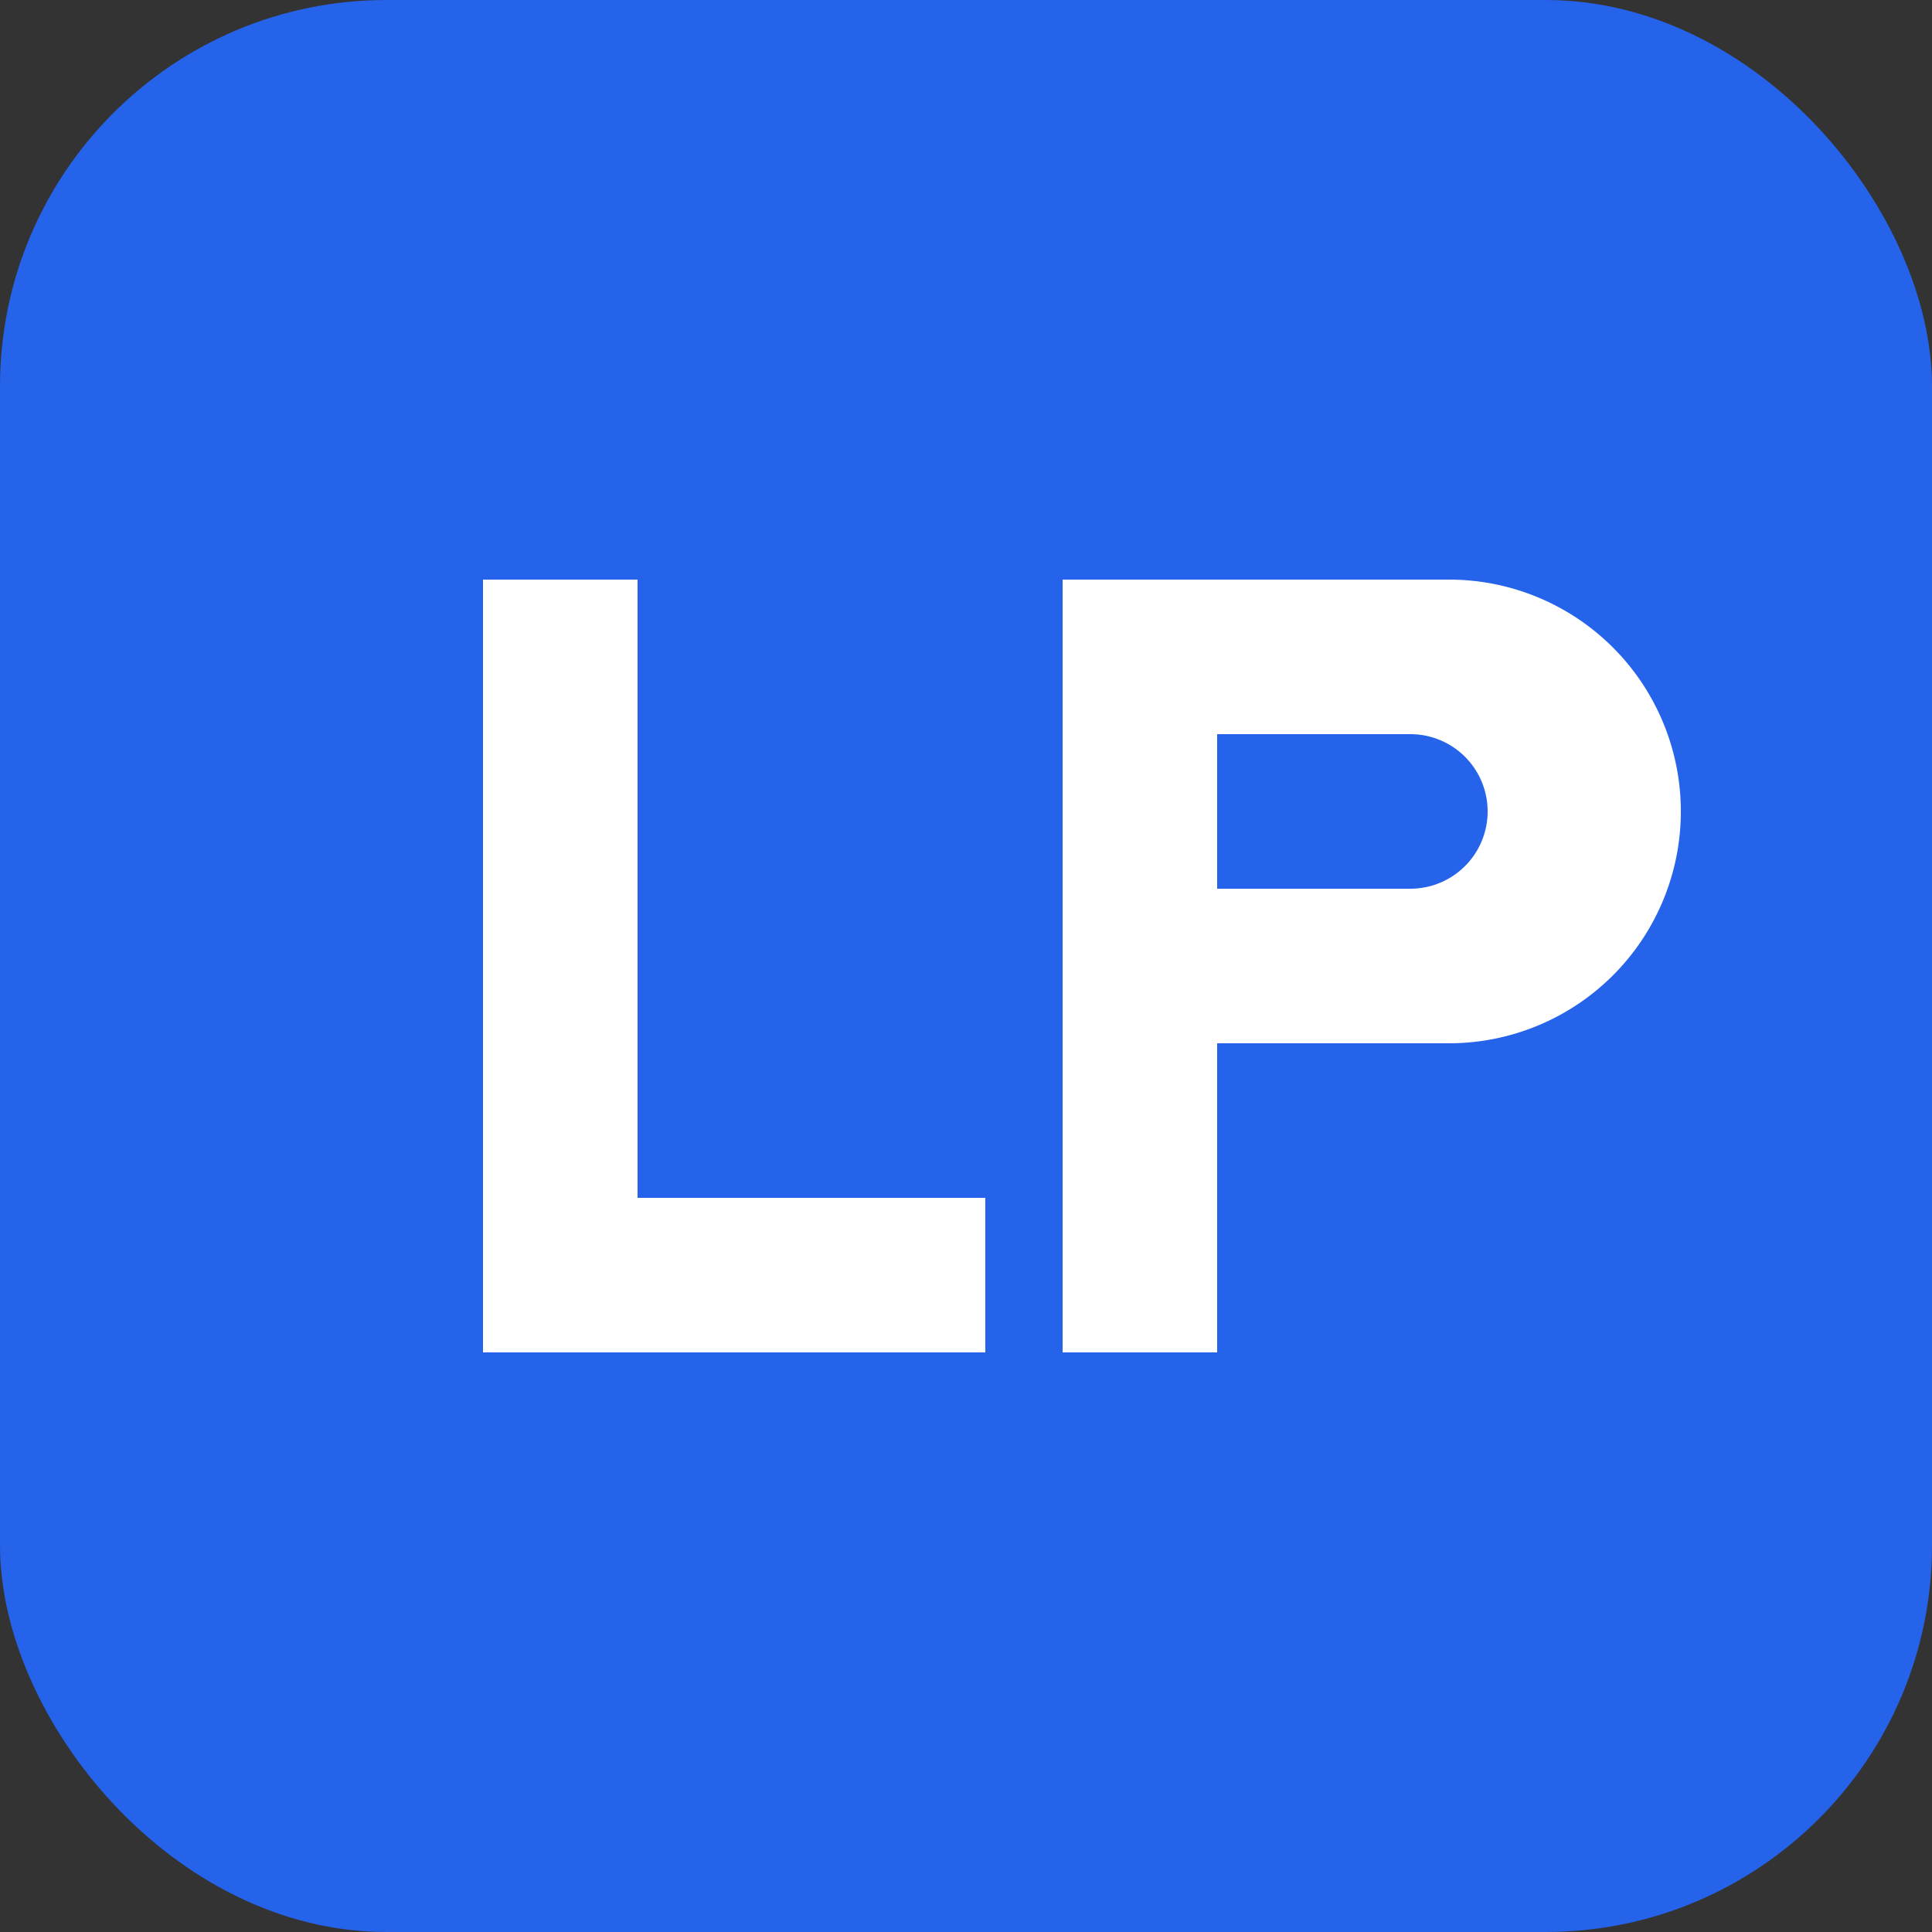 <svg xmlns="http://www.w3.org/2000/svg" viewBox="0 0 100 100" fill="none">
  <rect x="0" y="0" width="100" height="100" fill="#333333" stroke="none"/>
  <rect width="100" height="100" rx="20" fill="#2563eb"/>
  <path d="M25 70V30h8v32h18v8H25z" fill="white"/>
  <path d="M55 70V30h20a12 12 0 0 1 0 24H63v16h-8zm8-24h10a4 4 0 1 0 0-8H63v8z" fill="white"/>
</svg>
